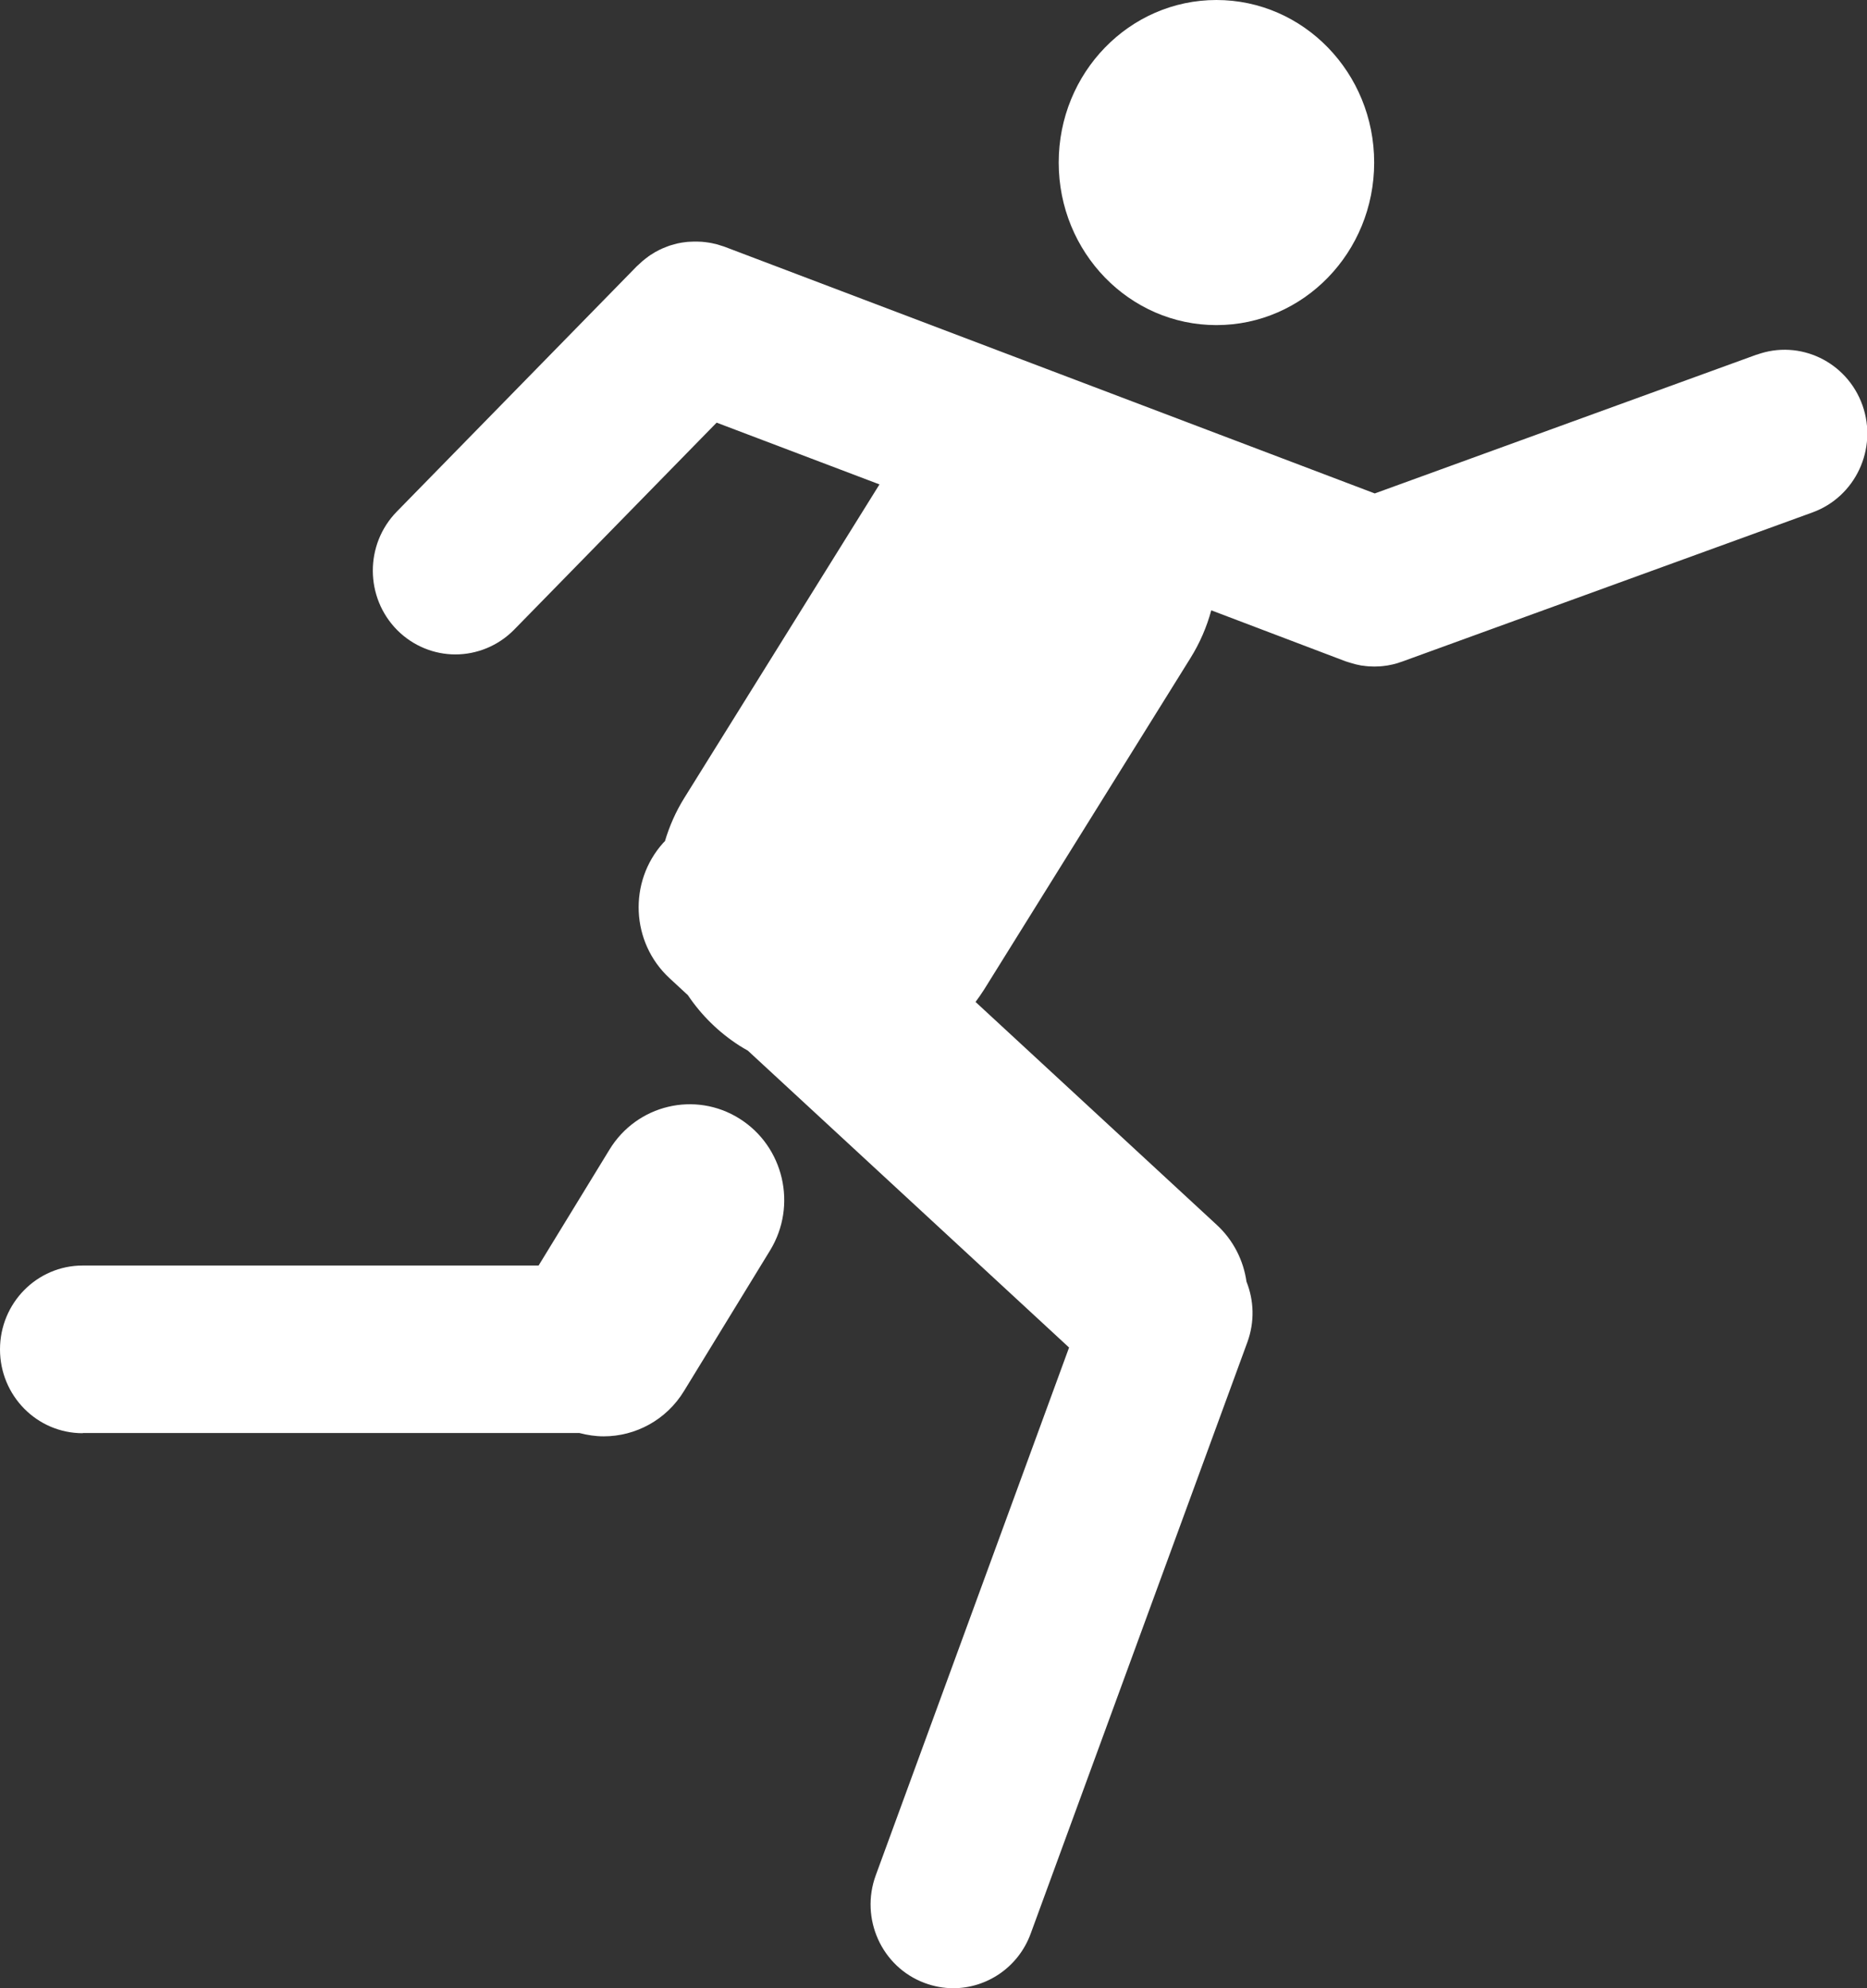 <svg width="31" height="33" viewBox="0 0 31 33" fill="none" xmlns="http://www.w3.org/2000/svg">
<rect x="0" y="0" width="31" height="33" fill="#333333" stroke="none"/>
<g clip-path="url(#clip0_638_5491)">
<path d="M20.198 5.396C21.645 5.396 22.817 4.188 22.817 2.698C22.817 1.208 21.645 0 20.198 0C18.752 0 17.579 1.208 17.579 2.698C17.579 4.188 18.752 5.396 20.198 5.396Z" fill="white"/>
<path d="M29.165 5.887L22.827 8.19L12.027 4.094C12.016 4.089 12.005 4.088 11.995 4.084C11.966 4.075 11.939 4.065 11.91 4.057C11.891 4.052 11.873 4.047 11.854 4.044C11.83 4.039 11.806 4.032 11.782 4.029C11.759 4.026 11.735 4.023 11.713 4.019C11.692 4.016 11.672 4.014 11.652 4.013C11.626 4.011 11.602 4.01 11.576 4.01C11.557 4.01 11.538 4.01 11.52 4.01C11.495 4.01 11.47 4.011 11.446 4.013C11.427 4.013 11.406 4.016 11.387 4.018C11.365 4.021 11.342 4.024 11.32 4.027C11.297 4.031 11.275 4.036 11.252 4.04C11.233 4.045 11.214 4.05 11.195 4.055C11.171 4.062 11.145 4.068 11.121 4.076C11.105 4.081 11.089 4.088 11.073 4.094C11.047 4.104 11.021 4.114 10.996 4.125C10.981 4.132 10.967 4.14 10.951 4.146C10.927 4.158 10.901 4.171 10.877 4.185C10.861 4.195 10.845 4.205 10.831 4.214C10.81 4.227 10.787 4.24 10.768 4.255C10.749 4.268 10.731 4.283 10.713 4.297C10.697 4.31 10.681 4.323 10.665 4.336C10.643 4.356 10.622 4.375 10.601 4.395C10.593 4.403 10.584 4.411 10.574 4.419L6.588 8.492C6.054 9.038 6.059 9.918 6.596 10.459C6.864 10.727 7.214 10.862 7.562 10.862C7.91 10.862 8.268 10.725 8.537 10.451L11.899 7.015L14.603 8.04L11.361 13.246C11.219 13.474 11.114 13.716 11.041 13.961C11.031 13.971 11.021 13.979 11.013 13.989C10.43 14.637 10.476 15.643 11.116 16.235L11.422 16.518C11.642 16.845 11.929 17.132 12.28 17.357C12.325 17.386 12.372 17.412 12.417 17.438L17.751 22.366L14.542 31.124C14.277 31.844 14.639 32.646 15.35 32.912C15.507 32.971 15.669 33 15.828 33C16.384 33 16.909 32.654 17.114 32.093L20.712 22.276C20.835 21.938 20.821 21.584 20.697 21.273C20.647 20.922 20.481 20.586 20.202 20.329L16.198 16.63C16.247 16.565 16.293 16.498 16.338 16.428L19.767 10.922C19.924 10.67 20.038 10.403 20.112 10.13L22.341 10.976C22.357 10.982 22.375 10.987 22.392 10.992C22.404 10.995 22.416 11 22.428 11.003C22.485 11.021 22.545 11.036 22.602 11.046C22.612 11.046 22.622 11.049 22.631 11.049C22.695 11.059 22.758 11.063 22.821 11.063C22.883 11.063 22.947 11.059 23.01 11.049C23.018 11.049 23.026 11.047 23.035 11.046C23.093 11.036 23.153 11.023 23.21 11.005C23.221 11.002 23.233 10.998 23.244 10.993C23.257 10.989 23.271 10.985 23.284 10.98L30.095 8.505C30.809 8.245 31.18 7.45 30.925 6.727C30.668 6.004 29.882 5.628 29.17 5.887H29.165Z" fill="white"/>
<path d="M1.373 23.785H9.621C9.754 23.82 9.889 23.84 10.024 23.84C10.548 23.84 11.062 23.573 11.358 23.087L12.786 20.755C13.243 20.009 13.015 19.029 12.279 18.567C11.543 18.104 10.575 18.335 10.12 19.081L8.943 21.005H1.373C0.614 21.005 0 21.628 0 22.397C0 23.165 0.614 23.788 1.373 23.788V23.785Z" fill="white"/>
</g>
<defs>
<clipPath id="clip0_638_5491">
<rect width="31" height="33" fill="white"/>
</clipPath>
</defs>
</svg>
